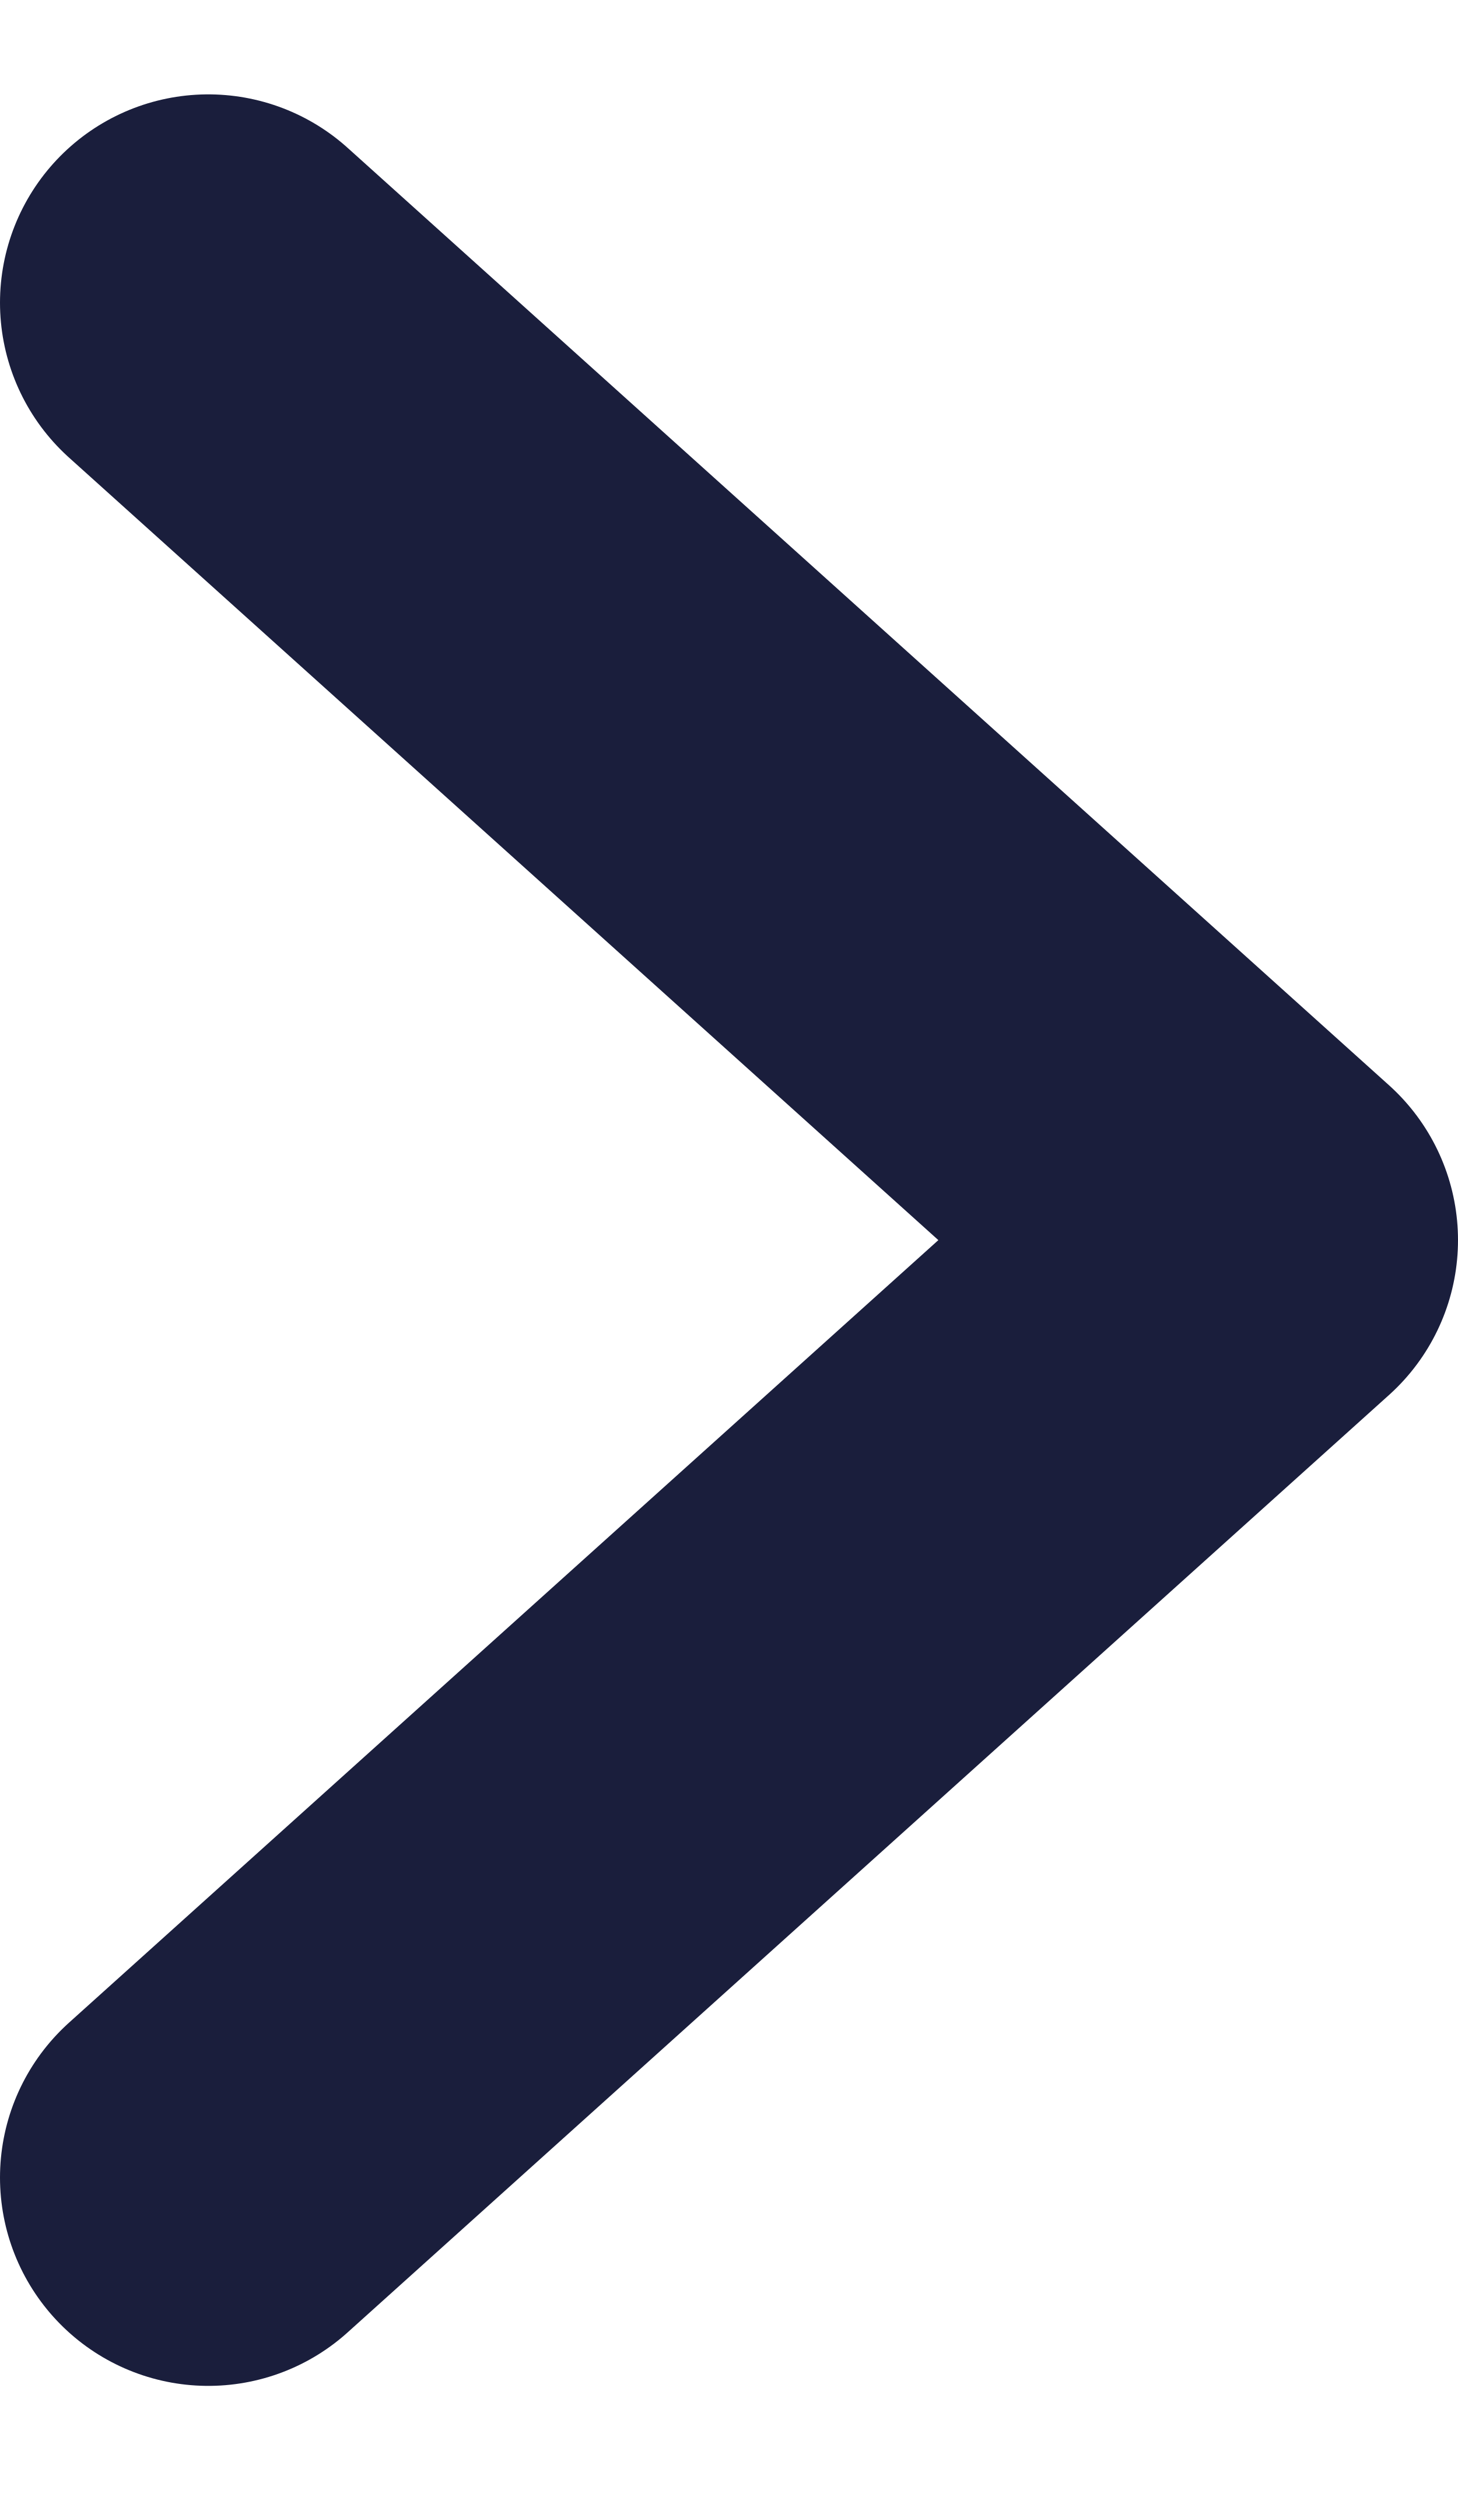 <svg width="7" height="12" viewBox="0 0 7 12" fill="none" xmlns="http://www.w3.org/2000/svg">
<path d="M1 10.453L6 5.953L1 1.453" stroke="#1A1E3C" stroke-width="2" stroke-linecap="round" stroke-linejoin="round"/>
</svg>
